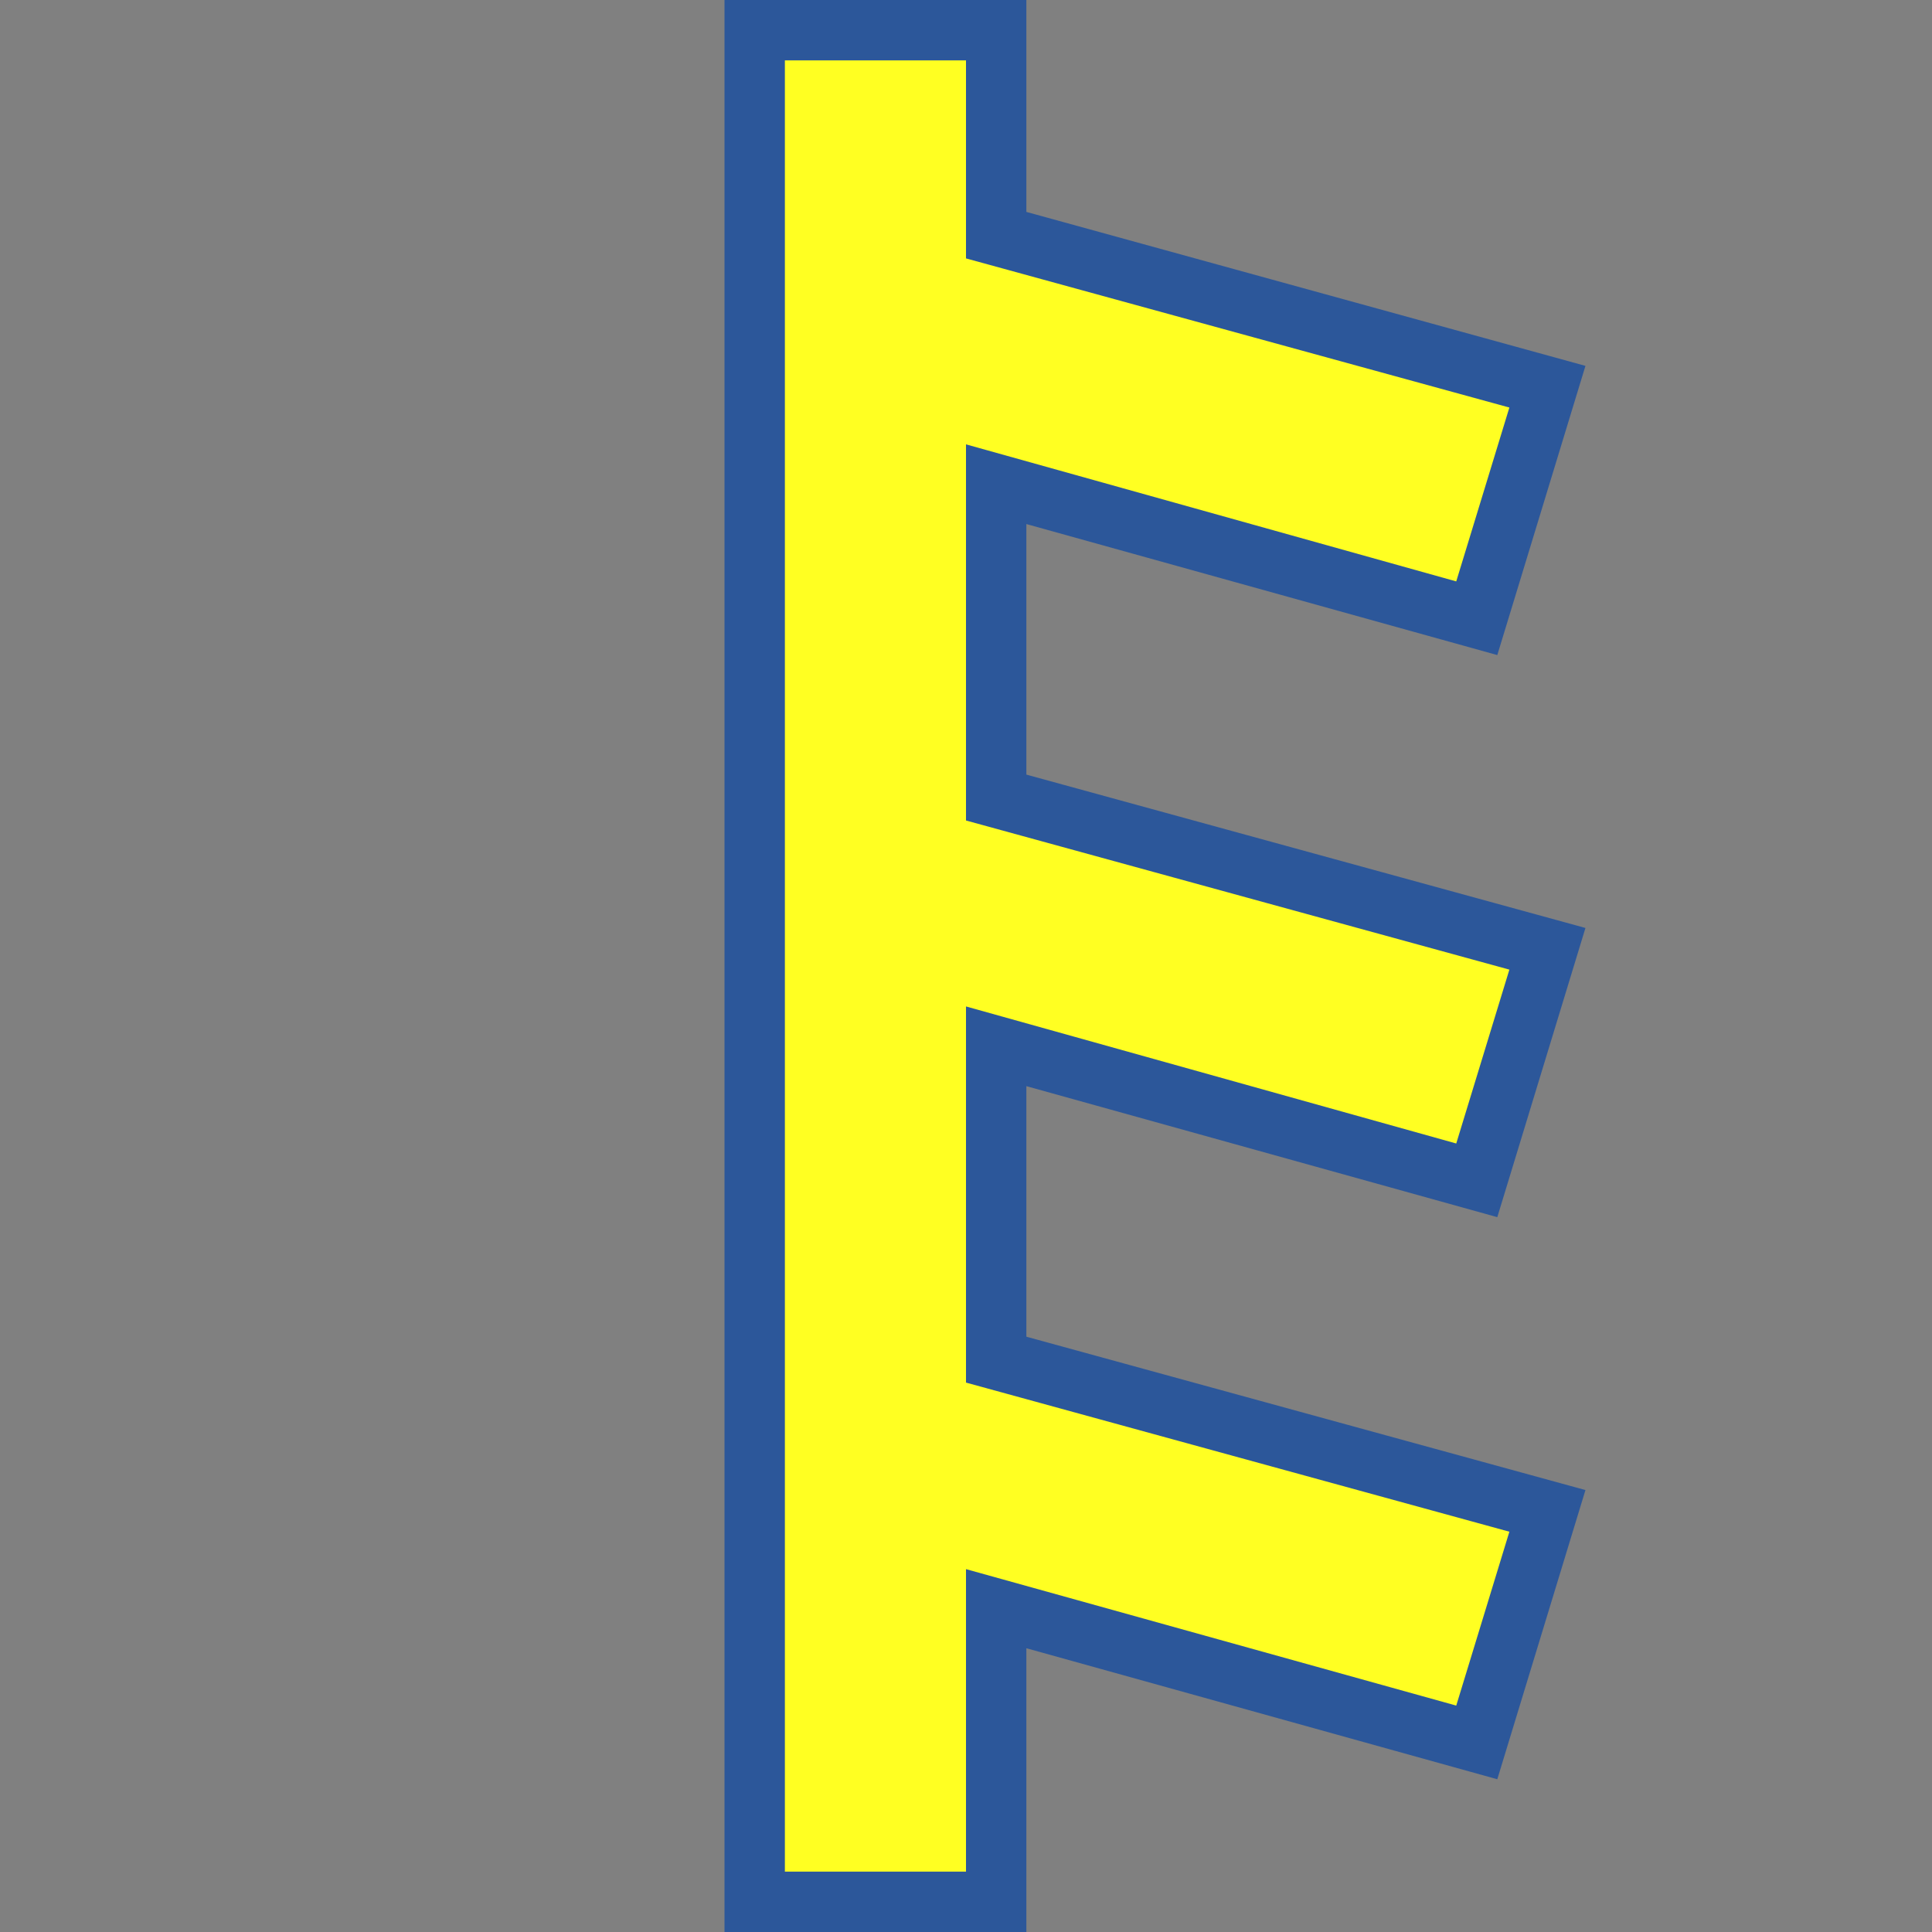 <?xml version="1.0" encoding="utf-8"?>
<!-- Generator: Adobe Illustrator 26.0.1, SVG Export Plug-In . SVG Version: 6.00 Build 0)  -->
<svg version="1.1" xmlns="http://www.w3.org/2000/svg" xmlns:xlink="http://www.w3.org/1999/xlink" x="0px" y="0px"
	 viewBox="0 0 32 32" style="enable-background:new 0 0 32 32;" xml:space="preserve">
<rect x="0" y="0" width="32" height="32" fill="#808080" stroke="none"/>
<style type="text/css">
	.st0{fill:#FFFF22;}
	.st1{fill:#62646D;}
	.st2{fill:#037DF7;}
	.st3{fill:#F9B233;}
	.st4{fill:#38CE57;}
	.st5{fill:#D43D3C;}
	.st6{fill:#FFCA22;}
	.st7{fill:#3987BC;}
	.st8{fill:#2C579A;}
	.st9{fill:#F7F074;}
	.st10{fill:#FF8500;}
	.st11{fill:#83C2E5;}
	.st12{fill:#BAE2F4;}
	.st13{fill:url(#SVGID_1_);}
	.st14{fill:none;stroke:#000000;stroke-width:0.5;stroke-linecap:round;stroke-miterlimit:10;}
	.st15{fill:#F4F2F3;}
	.st16{fill:#1D1D1B;}
	.st17{fill:#EDEDED;}
	.st18{fill:#D1D3DB;}
	.st19{opacity:0.22;fill:#3F3F40;enable-background:new    ;}
	.st20{opacity:0.1;}
	.st21{fill:none;stroke:#DADADA;stroke-width:0.1;stroke-miterlimit:10;}
</style>
<g id="Layer_1">
</g>
<g id="Layer_2">
</g>
<g id="Layer_3">
</g>
<g id="Layer_4">
</g>
<g id="Layer_5">
</g>
<g id="Layer_6">
</g>
<g id="Layer_7">
	<g>
		<polygon class="st0" points="24.21,19.09 25.16,15.98 16.12,13.49 16.12,7.53 24.21,9.78 25.16,6.66 16.12,4.18 16.12,0.88 
			12.88,0.88 12.88,31.12 16.12,31.12 16.12,26.15 24.21,28.4 25.16,25.29 16.12,22.8 16.12,16.84 		"/>
		<g>
			<path class="st8" d="M16,1v3.28l9,2.47l-0.88,2.88L16,7.36v6.23l9,2.47l-0.88,2.88L16,16.67v6.23l9,2.47l-0.88,2.88L16,25.99V31
				h-3V1H16z M12,0v32h5v-4.7l7.8,2.17l1.46-4.79L17,22.14v-4.15l7.8,2.17l1.46-4.79L17,12.83V8.68l7.8,2.17l1.46-4.79L17,3.51V0H12
				L12,0z"/>
		</g>
	</g>
</g>
<g id="Layer_8">
</g>
<g id="Layer_9">
</g>
<g id="Layer_10">
</g>
<g id="Layer_11">
</g>
<g id="Layer_12">
</g>
<g id="Layer_13">
</g>
<g id="Layer_14">
</g>
</svg>
